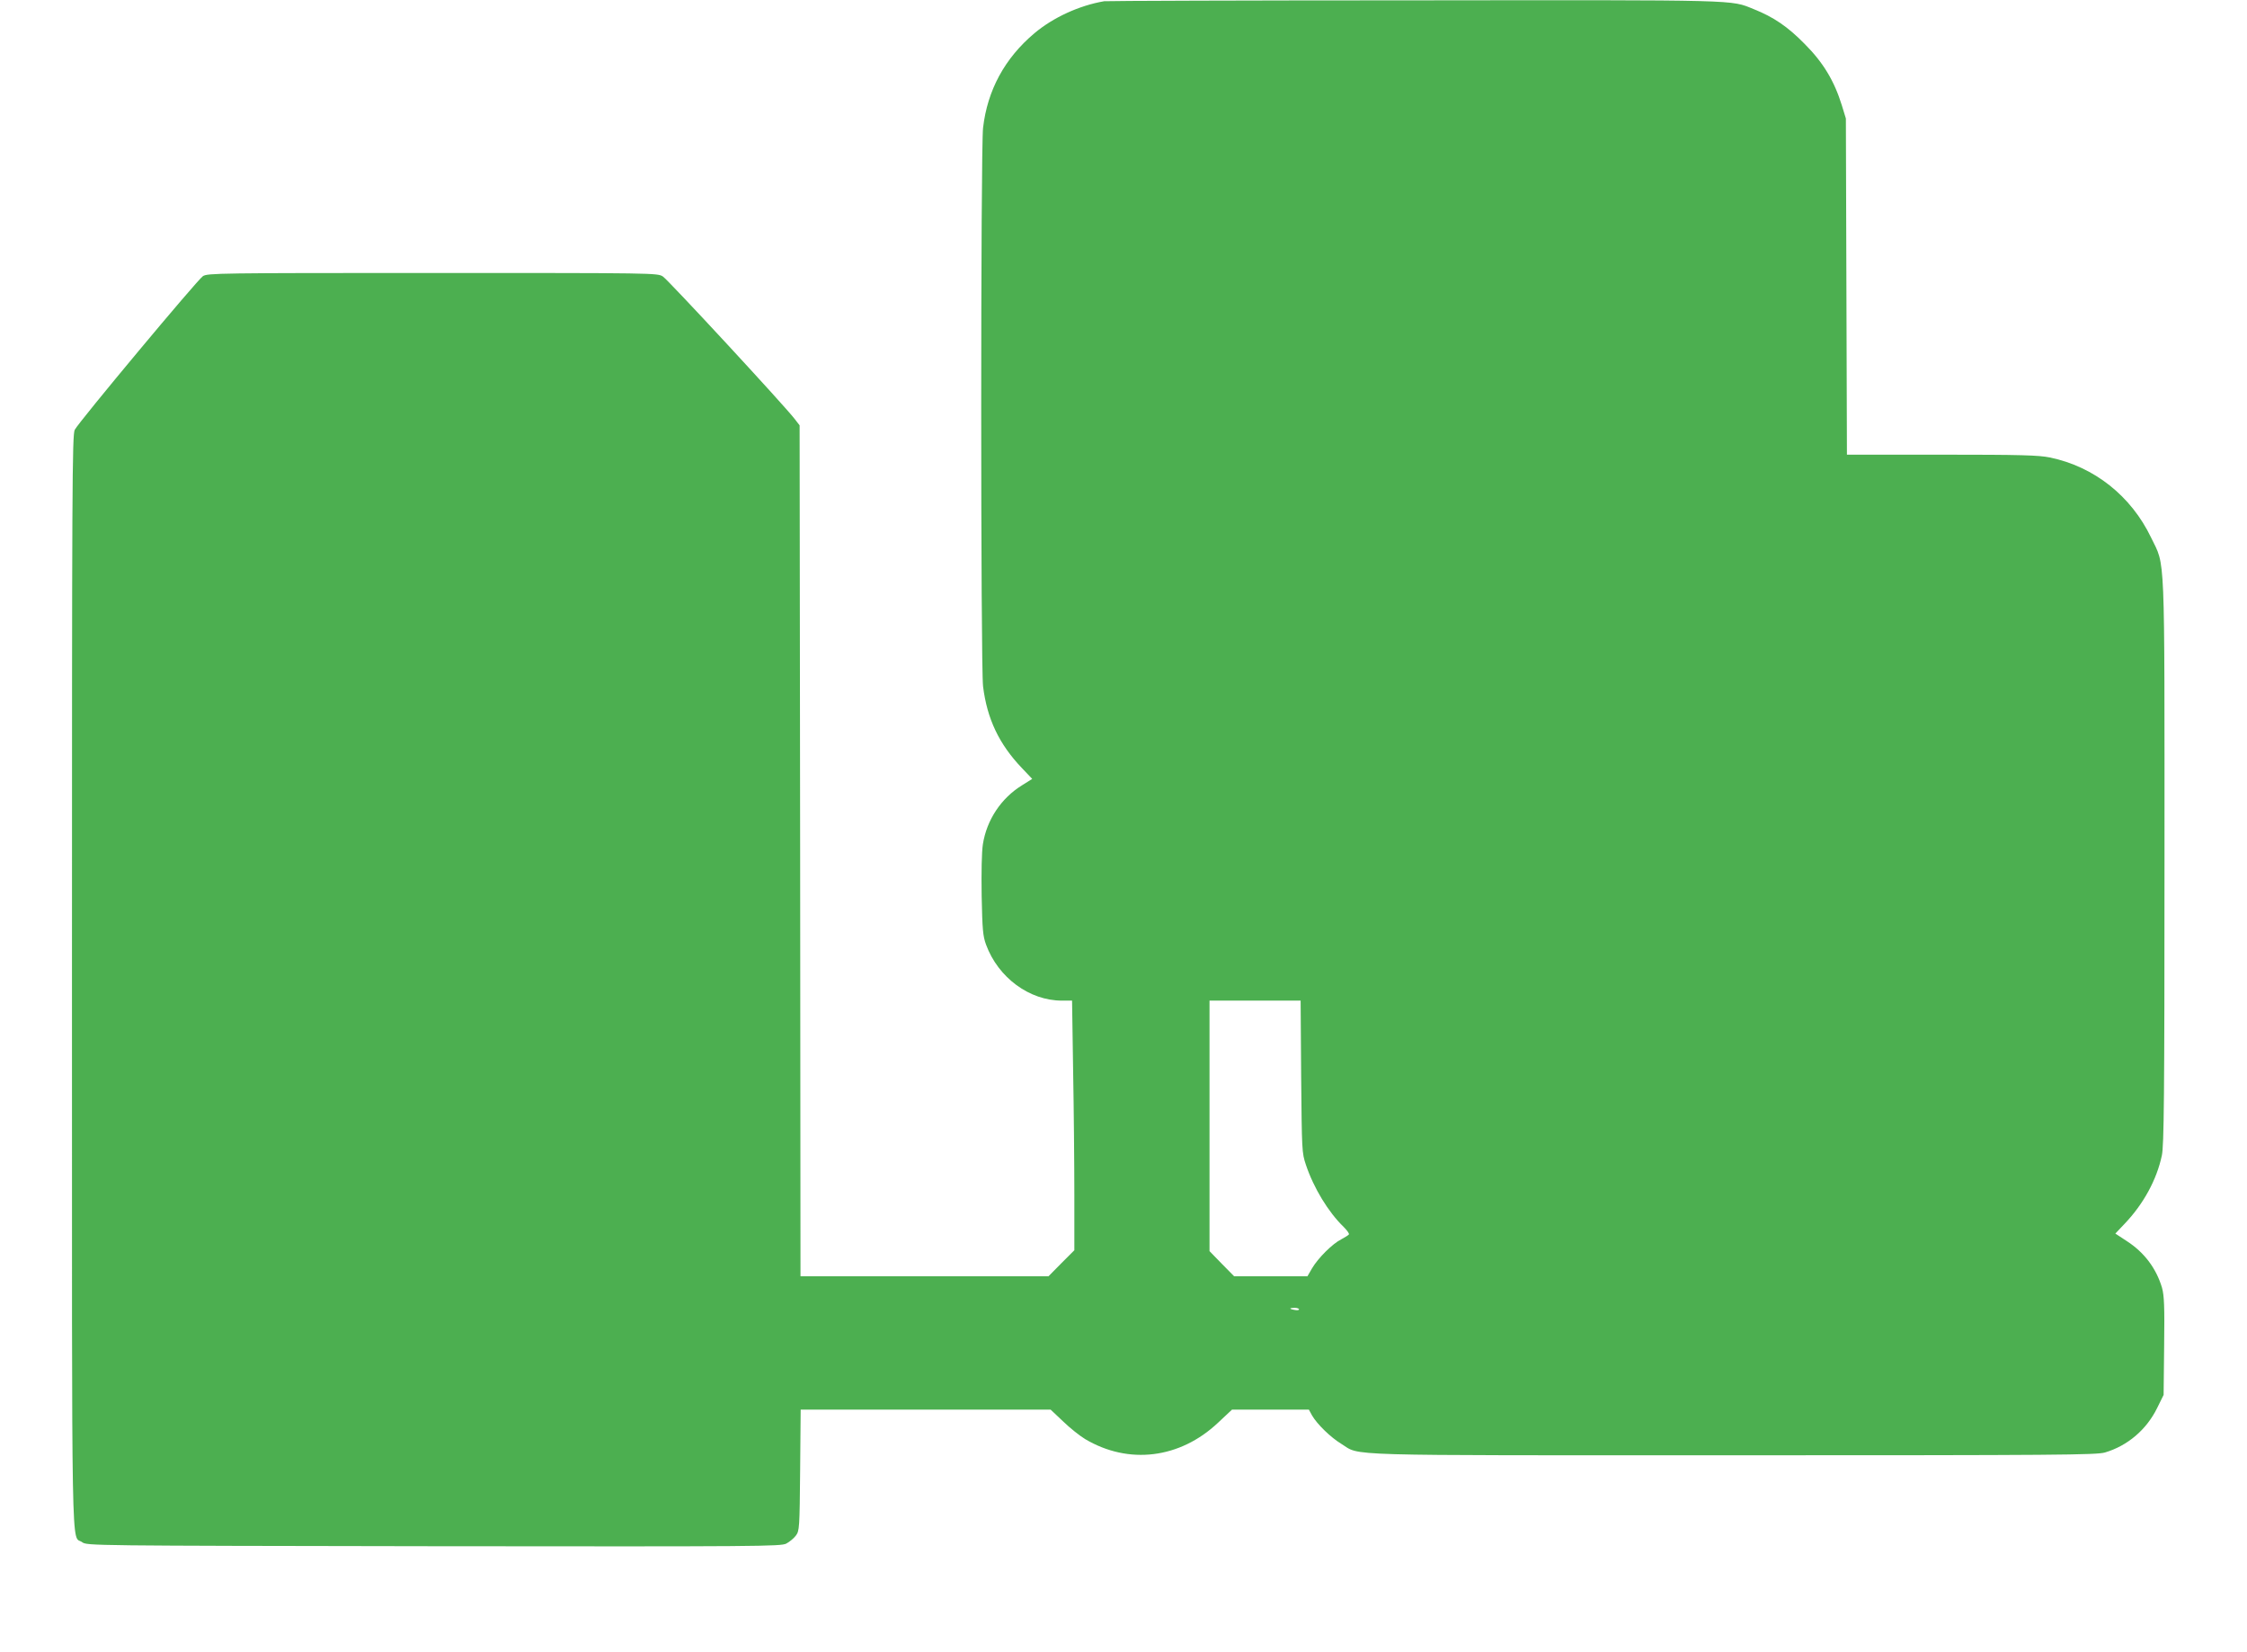 <?xml version="1.0" standalone="no"?>
<!DOCTYPE svg PUBLIC "-//W3C//DTD SVG 20010904//EN"
 "http://www.w3.org/TR/2001/REC-SVG-20010904/DTD/svg10.dtd">
<svg version="1.0" xmlns="http://www.w3.org/2000/svg"
 width="1280pt" height="941pt" viewBox="0 0 1280 941"
 preserveAspectRatio="xMidYMid meet">
<g transform="translate(0,941) scale(0.1,-0.1)"
fill="#4caf50" stroke="none">
<path d="M6290 9403 c-141 -24 -290 -92 -397 -182 -169 -142 -268 -324 -293
-539 -14 -120 -14 -3068 0 -3182 23 -185 91 -329 222 -466 l58 -61 -59 -37
c-118 -73 -200 -196 -222 -335 -7 -46 -9 -157 -7 -295 4 -192 7 -228 25 -277
69 -188 247 -319 432 -319 l58 0 6 -397 c4 -219 7 -539 7 -711 l0 -314 -74
-74 -73 -74 -707 0 -706 0 -2 2423 -3 2424 -27 35 c-55 73 -722 794 -752 813
-30 20 -48 20 -1311 20 -1221 0 -1282 -1 -1309 -18 -32 -21 -706 -829 -730
-875 -15 -28 -16 -312 -16 -3142 0 -3415 -5 -3149 58 -3195 27 -20 45 -20
2002 -23 1865 -2 1977 -1 2009 15 19 10 44 31 55 46 20 27 21 43 24 373 l3
344 712 0 712 0 71 -67 c39 -38 96 -83 126 -101 248 -147 539 -111 756 93 l80
75 219 0 219 0 18 -33 c29 -50 106 -125 167 -162 113 -70 -46 -65 2234 -65
1857 0 2067 2 2116 16 128 38 236 129 297 253 l37 75 3 278 c3 228 0 288 -12
332 -33 111 -101 202 -202 267 l-64 42 53 56 c108 113 183 252 212 389 12 56
15 326 15 1675 0 1805 5 1675 -76 1844 -114 238 -325 405 -577 457 -64 13
-163 16 -616 16 l-540 0 -3 958 -3 957 -23 75 c-43 139 -106 244 -212 350 -96
98 -177 153 -290 198 -134 54 -56 52 -1935 50 -957 0 -1751 -3 -1765 -5z
m1122 -6125 c4 -422 4 -435 27 -503 44 -132 128 -270 215 -354 19 -19 33 -38
30 -43 -3 -4 -23 -17 -44 -28 -50 -25 -132 -107 -166 -165 l-26 -45 -209 0
-209 0 -70 71 -70 72 0 713 0 714 259 0 260 0 3 -432z m-12 -1327 c0 -4 -11
-6 -25 -3 -14 2 -25 6 -25 8 0 2 11 4 25 4 14 0 25 -4 25 -9z"/>
</g>
</svg>
